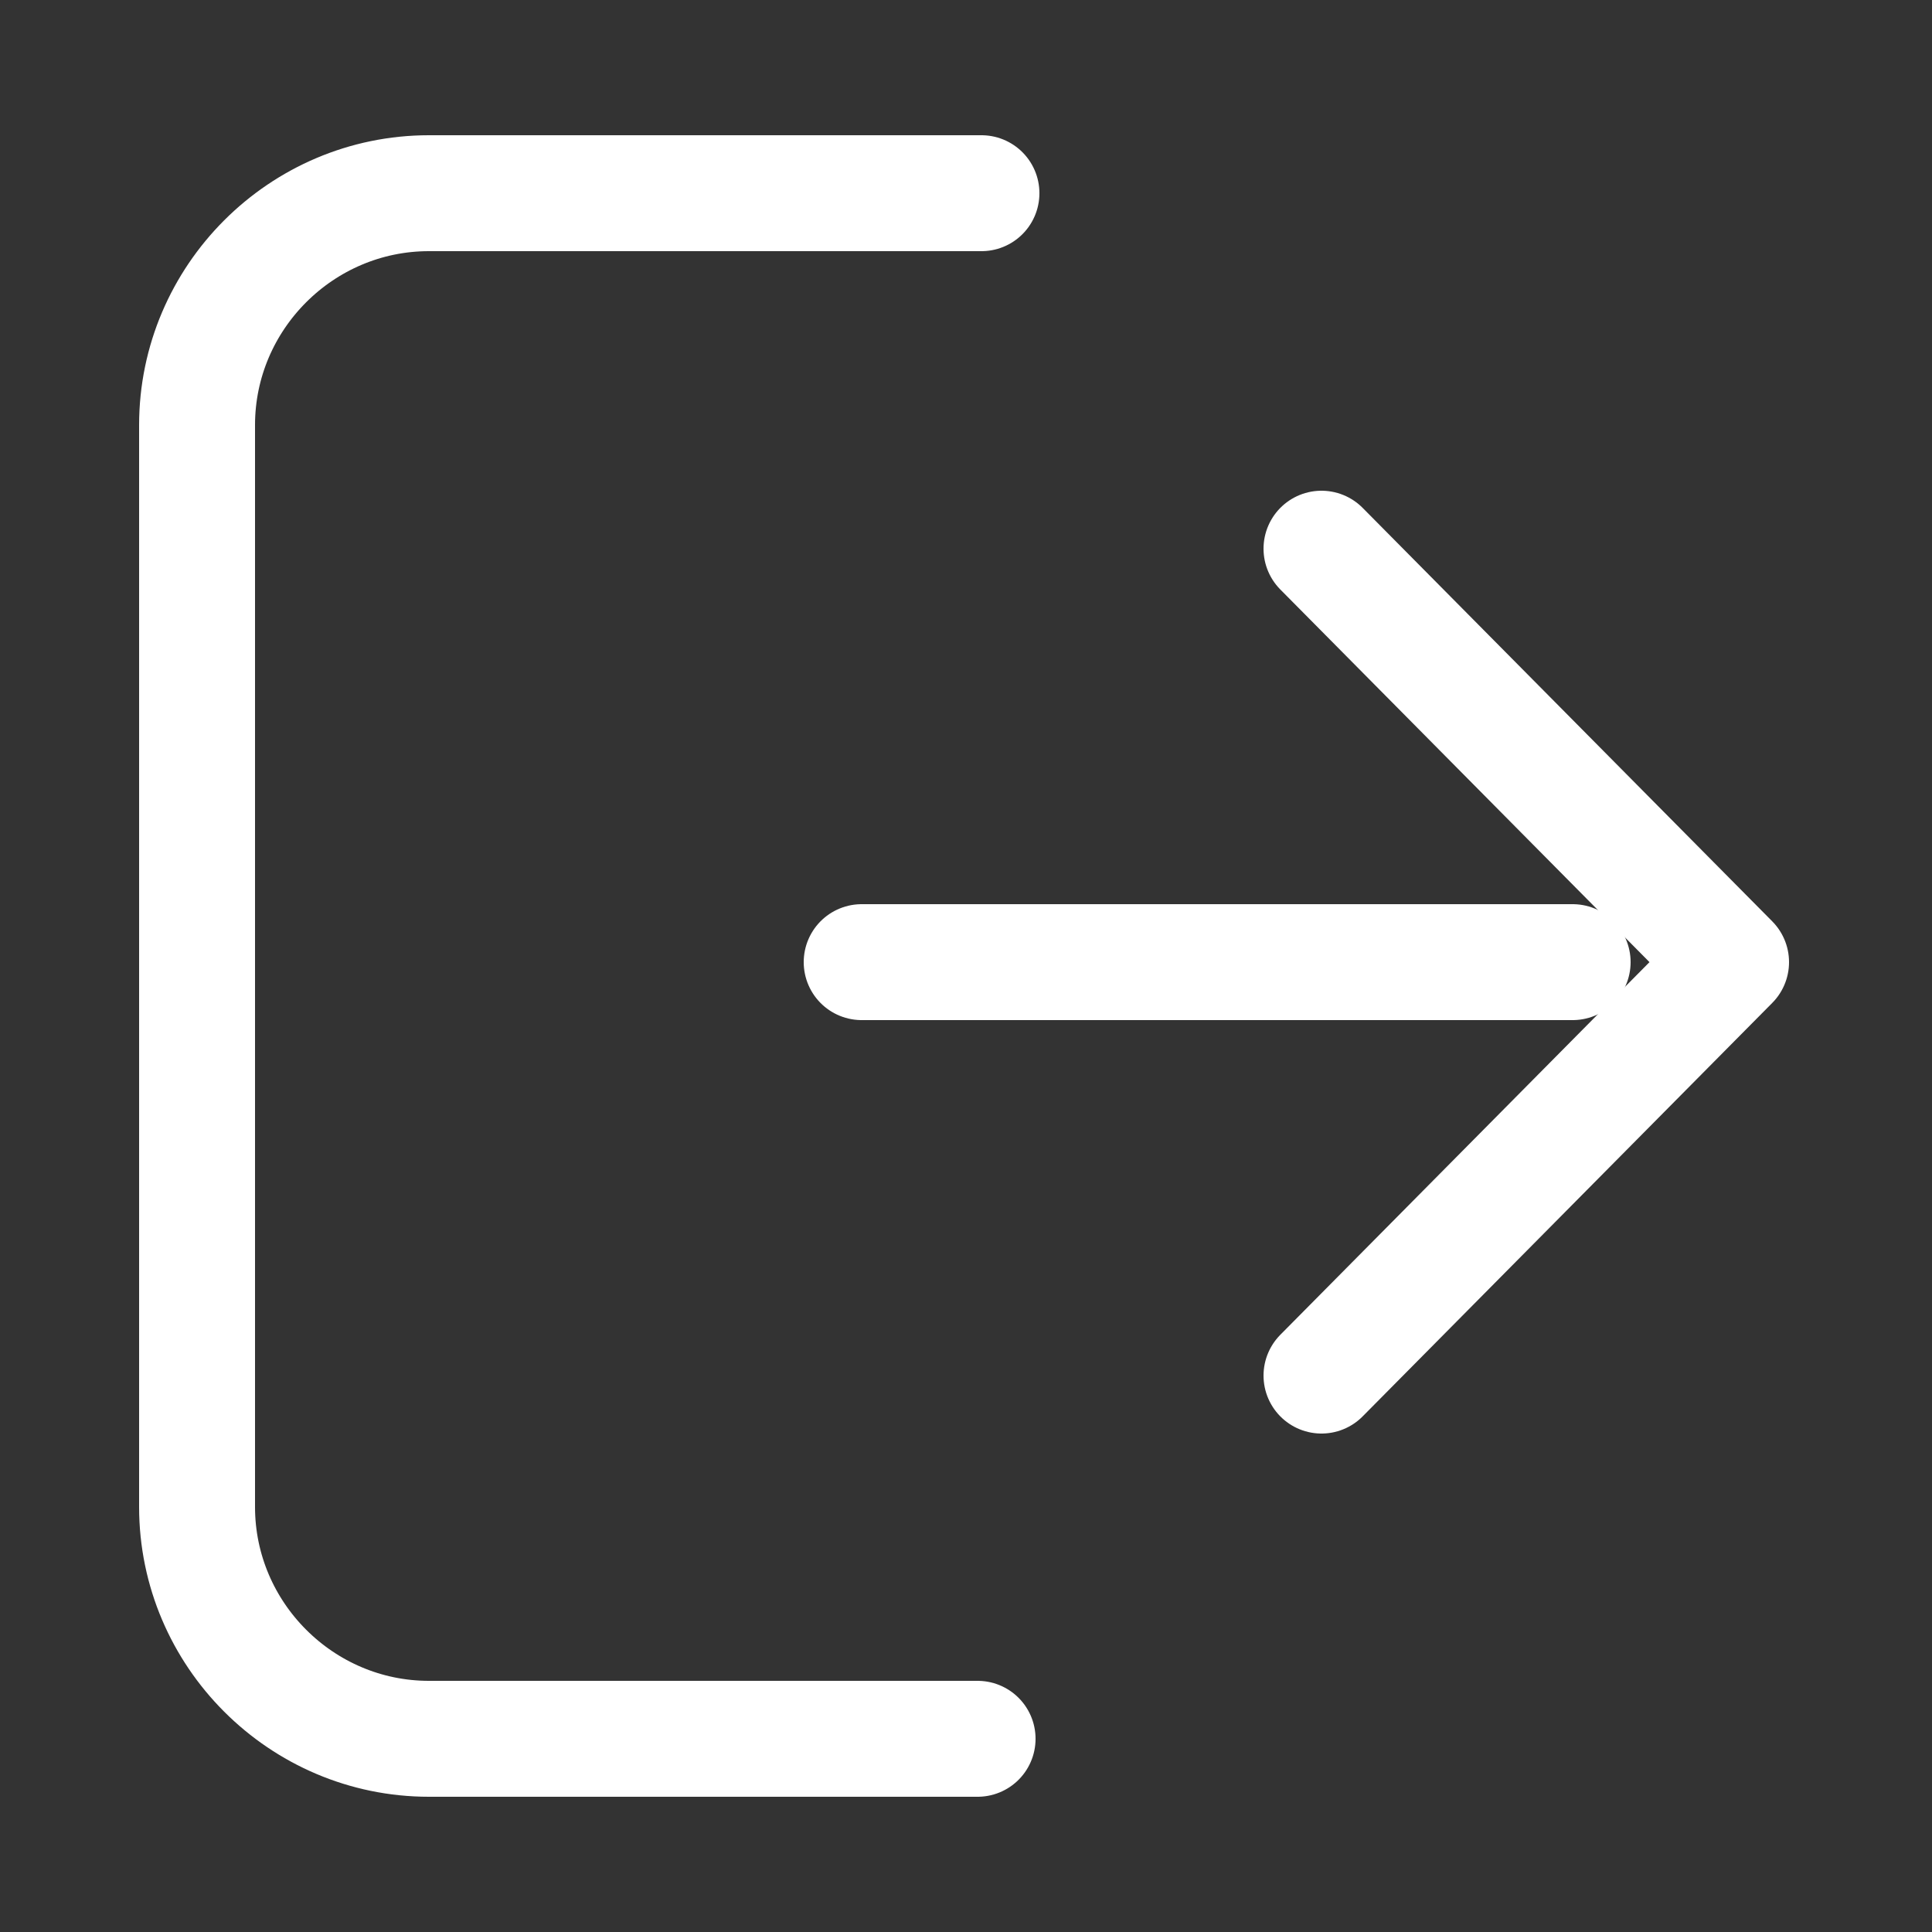 <?xml version="1.0" encoding="utf-8"?>
<!-- Generator: Adobe Illustrator 24.0.3, SVG Export Plug-In . SVG Version: 6.00 Build 0)  -->
<svg version="1.1" id="レイヤー_1" xmlns="http://www.w3.org/2000/svg" xmlns:xlink="http://www.w3.org/1999/xlink" x="0px"
	 y="0px" viewBox="0 0 50 50" style="enable-background:new 0 0 50 50;" xml:space="preserve">
<rect x="0" y="0" width="50" height="50" fill="#333333" stroke="none"/>
<style type="text/css">
	.st0{fill:none;stroke:#FFFFFF;stroke-width:3;stroke-linecap:round;stroke-miterlimit:10;}
	.st1{fill:none;stroke:#FFFFFF;stroke-width:3;stroke-linecap:round;stroke-linejoin:round;}
</style>
<title>icon_logout_white</title>
<g id="レイヤー_2_1_">
	<g id="ベース">
		<path class="st0" d="M25.4,5H11.1c-3.3,0-6,2.7-6,6v28c0,3.3,2.7,6,6,6l0,0h14.2"/>
		<line class="st1" x1="22.3" y1="24.9" x2="40.7" y2="24.9"/>
		<polyline class="st1" points="34.2,14.2 44.8,24.9 34.2,35.6 		"/>
	</g>
</g>
</svg>
